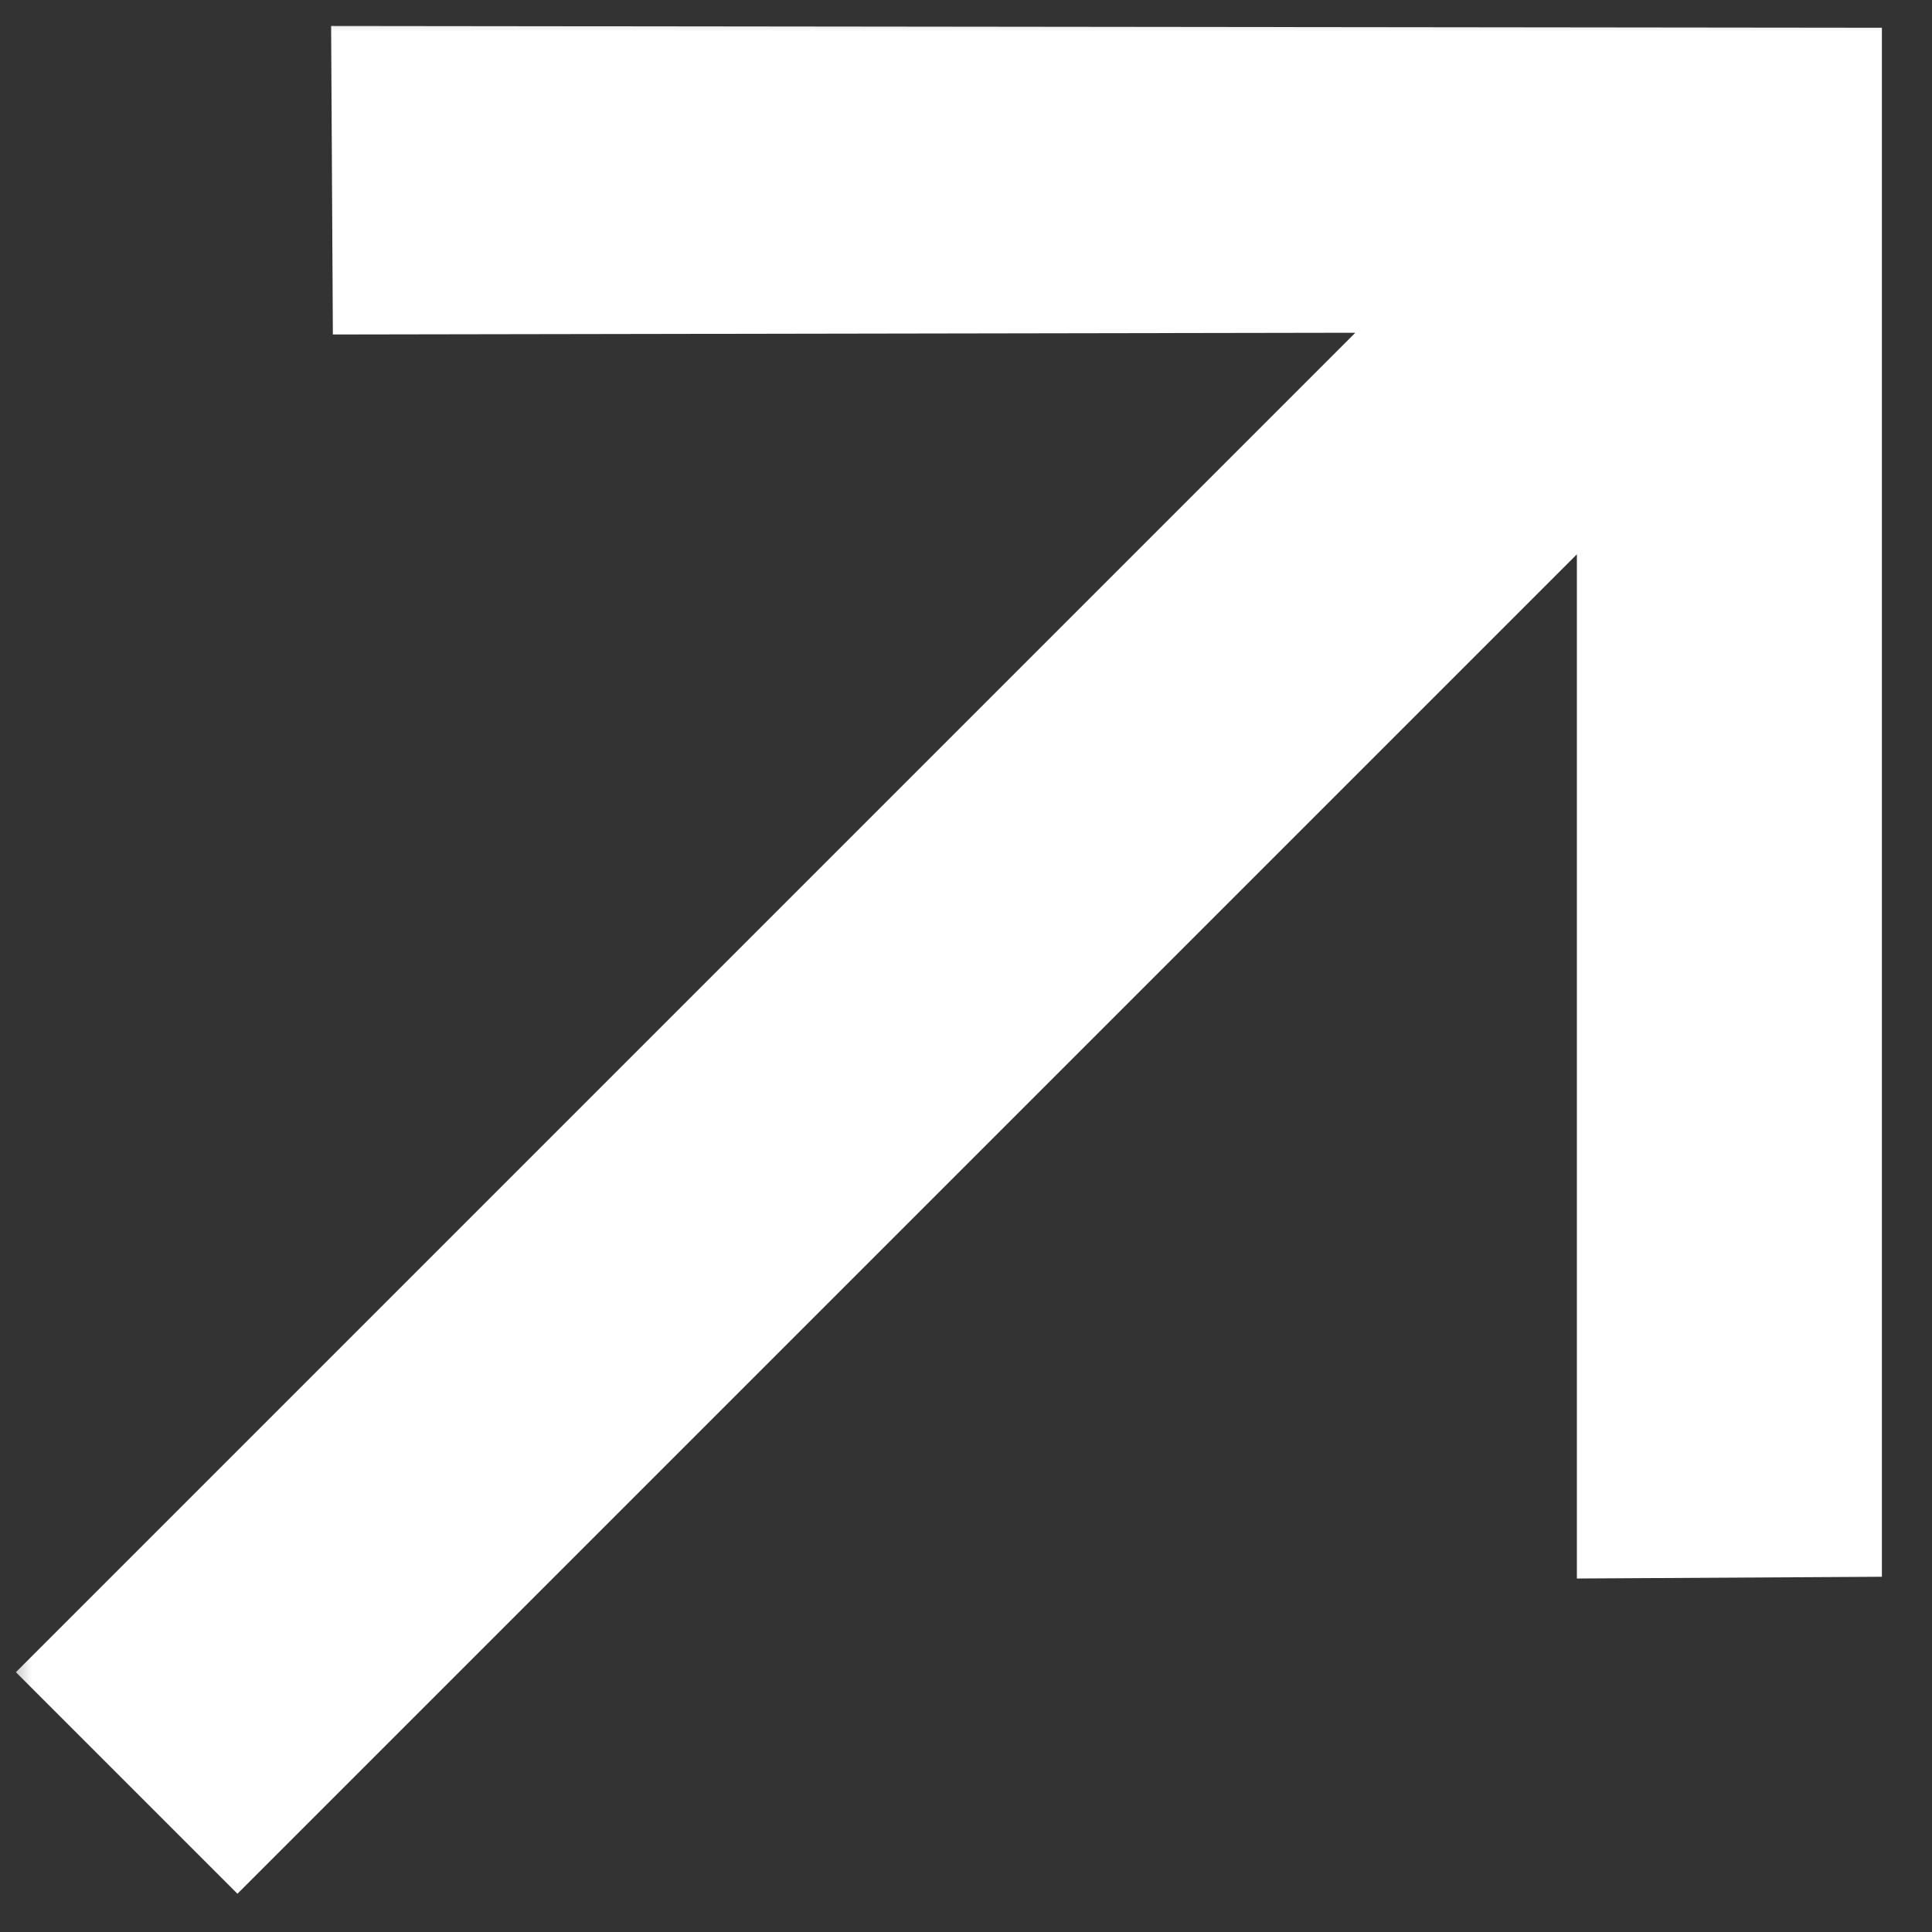 <svg width="31" height="31" viewBox="0 0 31 31" fill="none" xmlns="http://www.w3.org/2000/svg">
<rect x="0" y="0" width="31" height="31" fill="#333333" stroke="none"/>
<mask id="mask0_328_54" style="mask-type:alpha" maskUnits="userSpaceOnUse" x="0" y="0" width="31" height="31">
<rect width="31" height="31" fill="#D9D9D9"/>
</mask>
<g mask="url(#mask0_328_54)">
<path d="M0.255 26.831L21.747 5.339L5.341 5.367L5.313 0.417L30.196 0.445L30.196 25.3L25.302 25.328L25.302 8.894L3.81 30.386L0.255 26.831Z" fill="white"/>
</g>
</svg>
